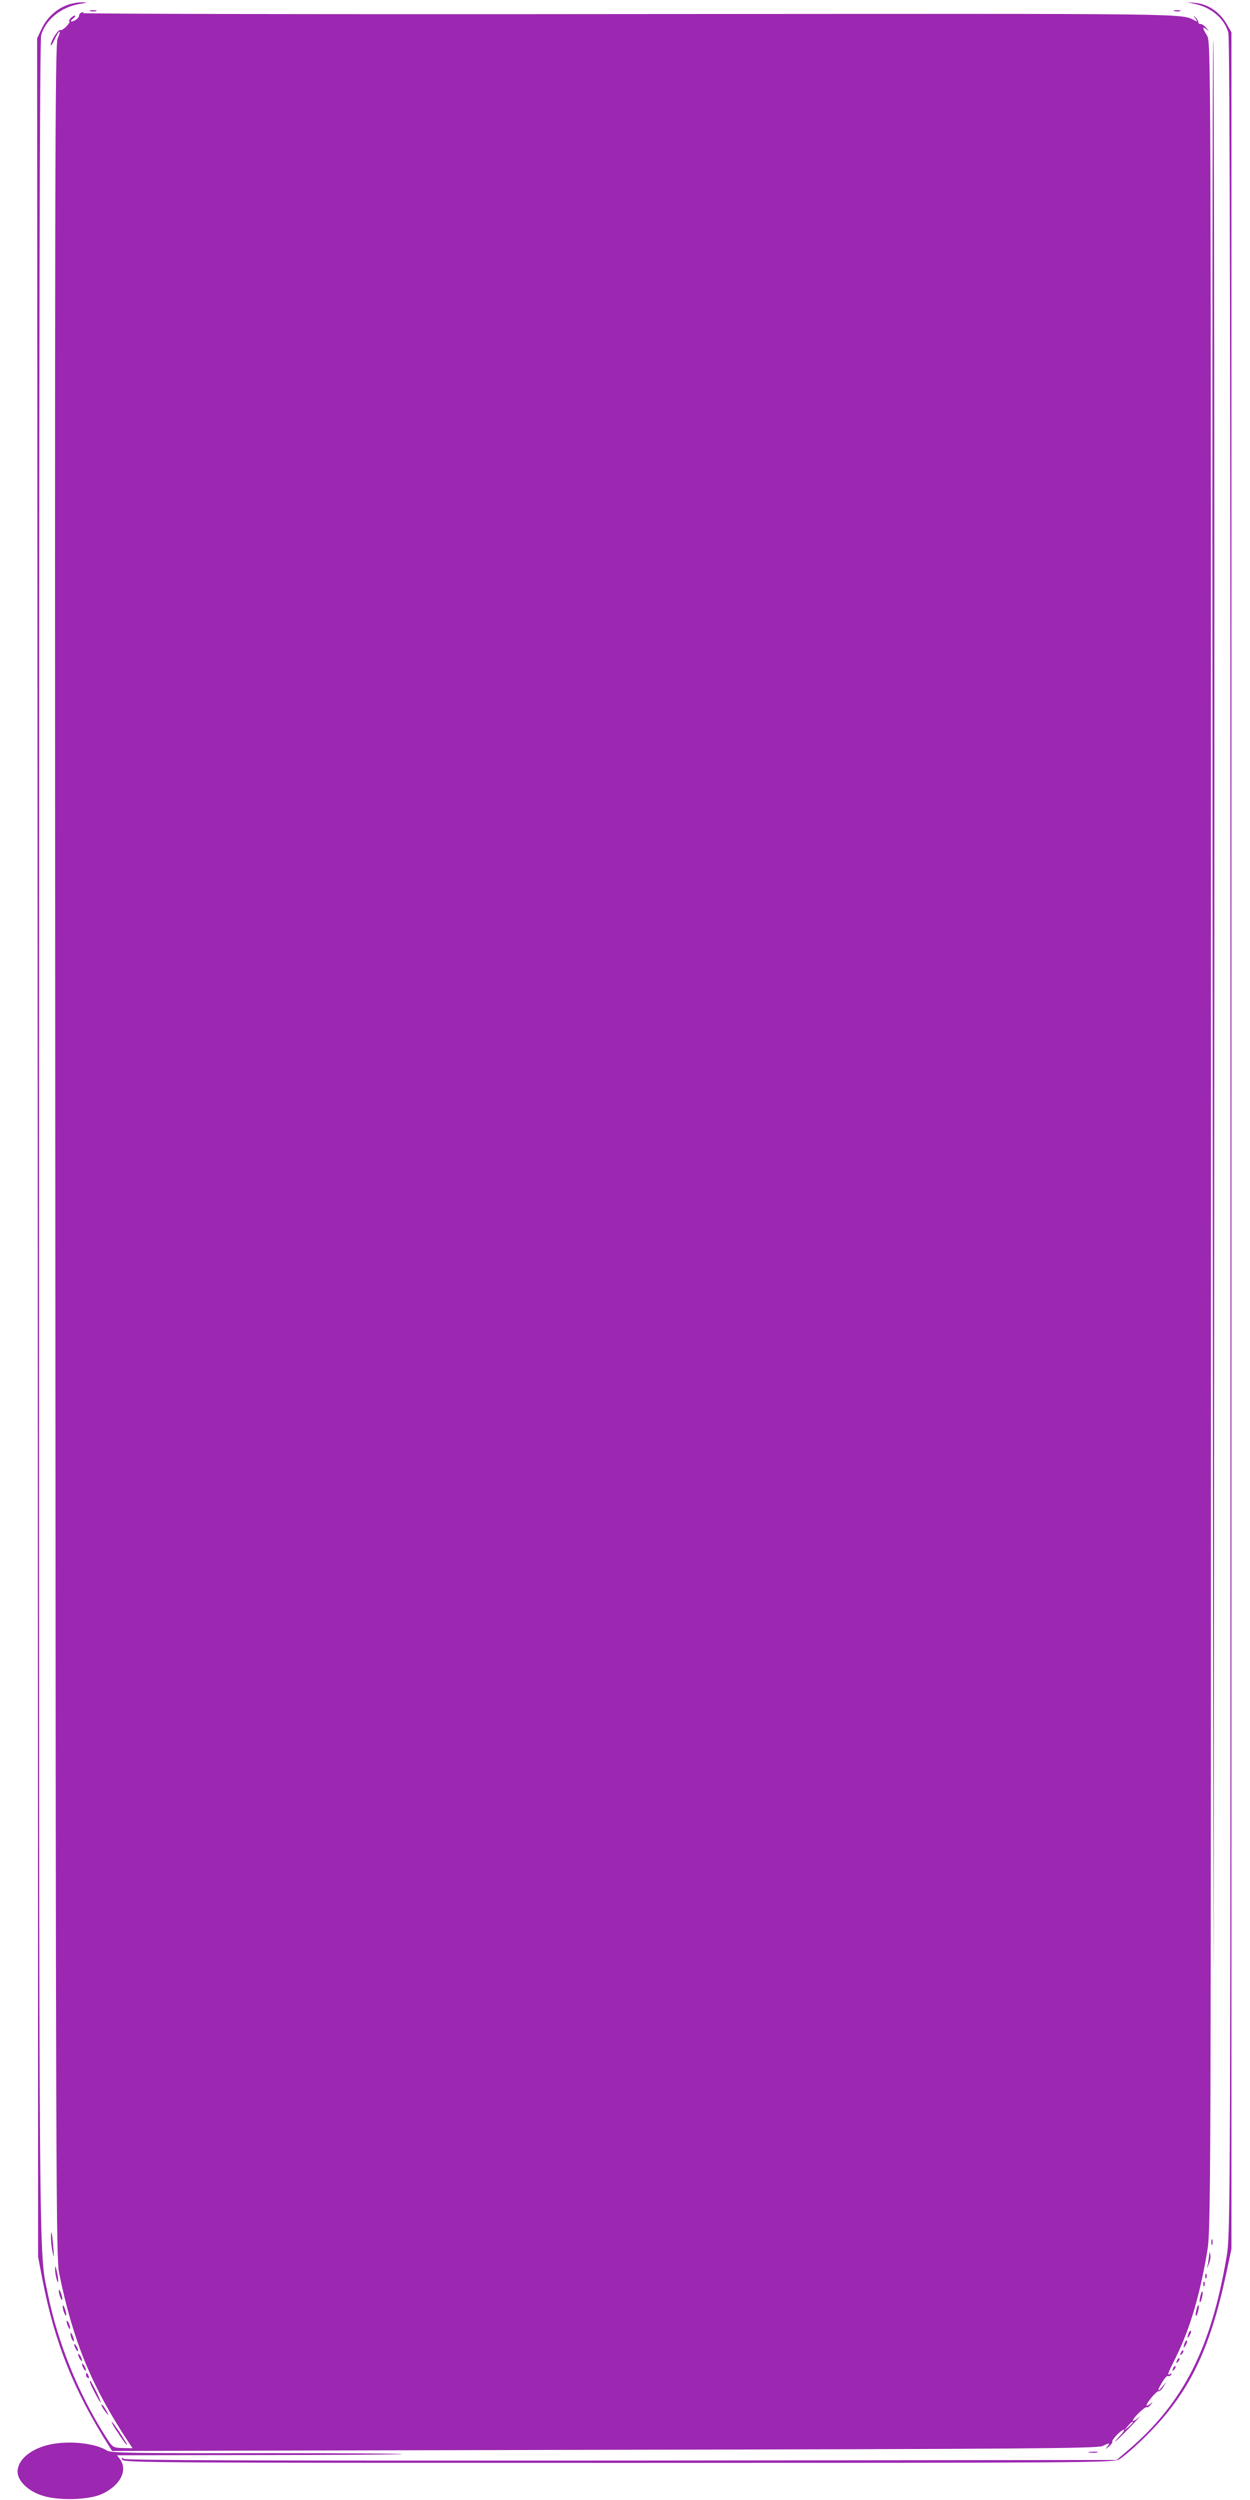 <?xml version="1.0" standalone="no"?>
<!DOCTYPE svg PUBLIC "-//W3C//DTD SVG 20010904//EN"
 "http://www.w3.org/TR/2001/REC-SVG-20010904/DTD/svg10.dtd">
<svg version="1.0" xmlns="http://www.w3.org/2000/svg"
 width="640pt" height="1280pt" viewBox="0 0 640 1280"
 preserveAspectRatio="xMidYMid meet">
<g transform="translate(0,1280) scale(0.1,-0.1)"
fill="#9c27b0" stroke="none">
<path d="M349 12776 c-58 -20 -107 -64 -134 -120 l-25 -52 3 -5679 2 -5680 22
-115 c63 -326 161 -570 343 -857 l14 -22 2521 6 c2118 4 2525 7 2549 19 38 18
41 18 25 -3 -11 -15 -9 -14 9 1 12 11 20 22 17 24 -7 7 46 62 59 62 5 0 -3
-14 -19 -30 -16 -17 -27 -30 -24 -30 2 0 38 35 79 77 41 43 60 64 43 48 -18
-16 -33 -24 -33 -19 0 14 65 76 72 69 3 -3 11 3 19 12 13 16 12 17 -3 4 -10
-7 -18 -10 -18 -7 0 14 52 75 62 73 5 -1 17 9 25 23 l15 25 -21 -25 c-27 -32
-27 -21 0 24 12 20 25 34 29 31 5 -3 12 0 16 6 4 8 3 9 -4 5 -18 -11 -15 -2
27 82 72 144 123 315 161 539 20 117 20 168 20 5718 0 5579 0 5600 -20 5633
-25 40 -25 49 -2 31 14 -12 14 -10 -2 8 -10 12 -23 21 -29 20 -6 -1 -11 3 -12
10 0 7 -7 18 -15 25 -12 11 -12 11 0 -6 8 -11 11 -17 5 -15 -89 42 102 39
-2899 37 -1548 -2 -2809 1 -2803 5 8 6 7 7 -3 4 -8 -2 -15 -9 -15 -16 0 -13
-24 -31 -40 -31 -5 1 -1 7 9 15 11 8 15 15 9 15 -6 0 -16 -7 -23 -15 -7 -8 -9
-15 -4 -15 4 0 -3 -11 -16 -25 -12 -13 -27 -22 -31 -19 -10 6 -49 -55 -49 -76
0 -8 9 5 20 29 11 24 23 42 25 39 3 -3 -2 -18 -10 -35 -13 -27 -15 -657 -12
-5694 3 -5345 4 -5669 20 -5749 72 -351 167 -580 359 -870 l17 -25 -51 1 c-51
2 -51 2 -89 62 -137 215 -244 479 -294 727 -47 232 -45 -60 -45 5919 0 4174 3
5618 11 5647 24 80 102 143 198 159 42 7 43 8 11 8 -19 1 -51 -5 -71 -12z
m5451 -12379 c0 -2 -10 -12 -22 -23 l-23 -19 19 23 c18 21 26 27 26 19z"/>
<path d="M6117 12780 c86 -18 152 -76 172 -147 8 -26 11 -1766 11 -5653 0
-5588 0 -5616 -20 -5735 -79 -468 -222 -749 -504 -990 l-59 -50 -2535 -3
c-1895 -1 -2538 1 -2549 9 -11 9 -12 8 -7 -5 6 -15 200 -16 2536 -16 2374 0
2532 1 2566 17 20 10 84 65 142 123 216 215 323 432 408 828 l27 127 0 5675 0
5675 -27 46 c-34 58 -94 98 -156 104 l-47 4 42 -9z"/>
<path d="M463 12743 c9 -2 23 -2 30 0 6 3 -1 5 -18 5 -16 0 -22 -2 -12 -5z"/>
<path d="M6013 12743 c9 -2 23 -2 30 0 6 3 -1 5 -18 5 -16 0 -22 -2 -12 -5z"/>
<path d="M6208 8582 c1 -2215 3 -4749 5 -5632 1 -883 3 924 4 4015 2 3091 -1
5625 -5 5632 -4 6 -6 -1801 -4 -4015z"/>
<path d="M261 1339 c0 -19 4 -52 9 -74 7 -31 7 -24 3 30 -6 74 -13 101 -12 44z"/>
<path d="M6202 1320 c0 -14 2 -19 5 -12 2 6 2 18 0 25 -3 6 -5 1 -5 -13z"/>
<path d="M6191 1255 c-1 -11 -4 -31 -6 -45 l-6 -25 11 25 c6 13 9 33 7 45 -4
19 -4 19 -6 0z"/>
<path d="M282 1180 c0 -14 4 -36 8 -50 6 -20 8 -21 8 -5 0 11 -4 34 -8 50 -7
27 -8 27 -8 5z"/>
<path d="M6171 1144 c0 -11 3 -14 6 -6 3 7 2 16 -1 19 -3 4 -6 -2 -5 -13z"/>
<path d="M6161 1104 c0 -11 3 -14 6 -6 3 7 2 16 -1 19 -3 4 -6 -2 -5 -13z"/>
<path d="M301 1070 c0 -8 4 -24 9 -35 5 -13 9 -14 9 -5 0 8 -4 24 -9 35 -5 13
-9 14 -9 5z"/>
<path d="M6146 1044 c-4 -14 -5 -28 -3 -31 3 -2 8 8 11 23 4 14 5 28 3 31 -3
2 -8 -8 -11 -23z"/>
<path d="M321 990 c0 -8 4 -24 9 -35 5 -13 9 -14 9 -5 0 8 -4 24 -9 35 -5 13
-9 14 -9 5z"/>
<path d="M6126 974 c-4 -14 -5 -28 -3 -31 3 -2 8 8 11 23 4 14 5 28 3 31 -3 2
-8 -8 -11 -23z"/>
<path d="M341 915 c1 -19 18 -51 18 -35 0 8 -4 22 -9 30 -5 8 -9 11 -9 5z"/>
<path d="M6086 855 c-9 -26 -7 -32 5 -12 6 10 9 21 6 23 -2 3 -7 -2 -11 -11z"/>
<path d="M361 850 c0 -8 4 -22 9 -30 12 -18 12 -2 0 25 -6 13 -9 15 -9 5z"/>
<path d="M6066 805 c-9 -26 -7 -32 5 -12 6 10 9 21 6 23 -2 3 -7 -2 -11 -11z"/>
<path d="M380 795 c0 -5 5 -17 10 -25 5 -8 10 -10 10 -5 0 6 -5 17 -10 25 -5
8 -10 11 -10 5z"/>
<path d="M6046 753 c-6 -14 -5 -15 5 -6 7 7 10 15 7 18 -3 3 -9 -2 -12 -12z"/>
<path d="M400 745 c0 -5 5 -17 10 -25 5 -8 10 -10 10 -5 0 6 -5 17 -10 25 -5
8 -10 11 -10 5z"/>
<path d="M6026 713 c-6 -14 -5 -15 5 -6 7 7 10 15 7 18 -3 3 -9 -2 -12 -12z"/>
<path d="M420 695 c0 -5 5 -17 10 -25 5 -8 10 -10 10 -5 0 6 -5 17 -10 25 -5
8 -10 11 -10 5z"/>
<path d="M6006 673 c-6 -14 -5 -15 5 -6 7 7 10 15 7 18 -3 3 -9 -2 -12 -12z"/>
<path d="M440 641 c0 -6 4 -13 10 -16 6 -3 7 1 4 9 -7 18 -14 21 -14 7z"/>
<path d="M460 606 c0 -11 50 -106 55 -106 3 0 -7 24 -21 53 -28 55 -34 65 -34
53z"/>
<path d="M520 485 c0 -5 10 -21 21 -35 13 -17 17 -18 10 -5 -17 33 -31 51 -31
40z"/>
<path d="M585 373 c44 -68 65 -97 65 -90 0 9 -71 117 -78 117 -2 0 4 -12 13
-27z"/>
<path d="M290 290 c-114 -14 -200 -76 -200 -145 0 -46 51 -97 122 -121 80 -28
235 -25 306 5 95 42 138 120 97 179 l-16 21 727 1 c400 0 730 3 733 5 2 3
-331 5 -742 5 -632 -1 -750 1 -769 13 -53 33 -160 49 -258 37z"/>
<path d="M5578 243 c12 -2 30 -2 40 0 9 3 -1 5 -23 4 -22 0 -30 -2 -17 -4z"/>
</g>
</svg>
